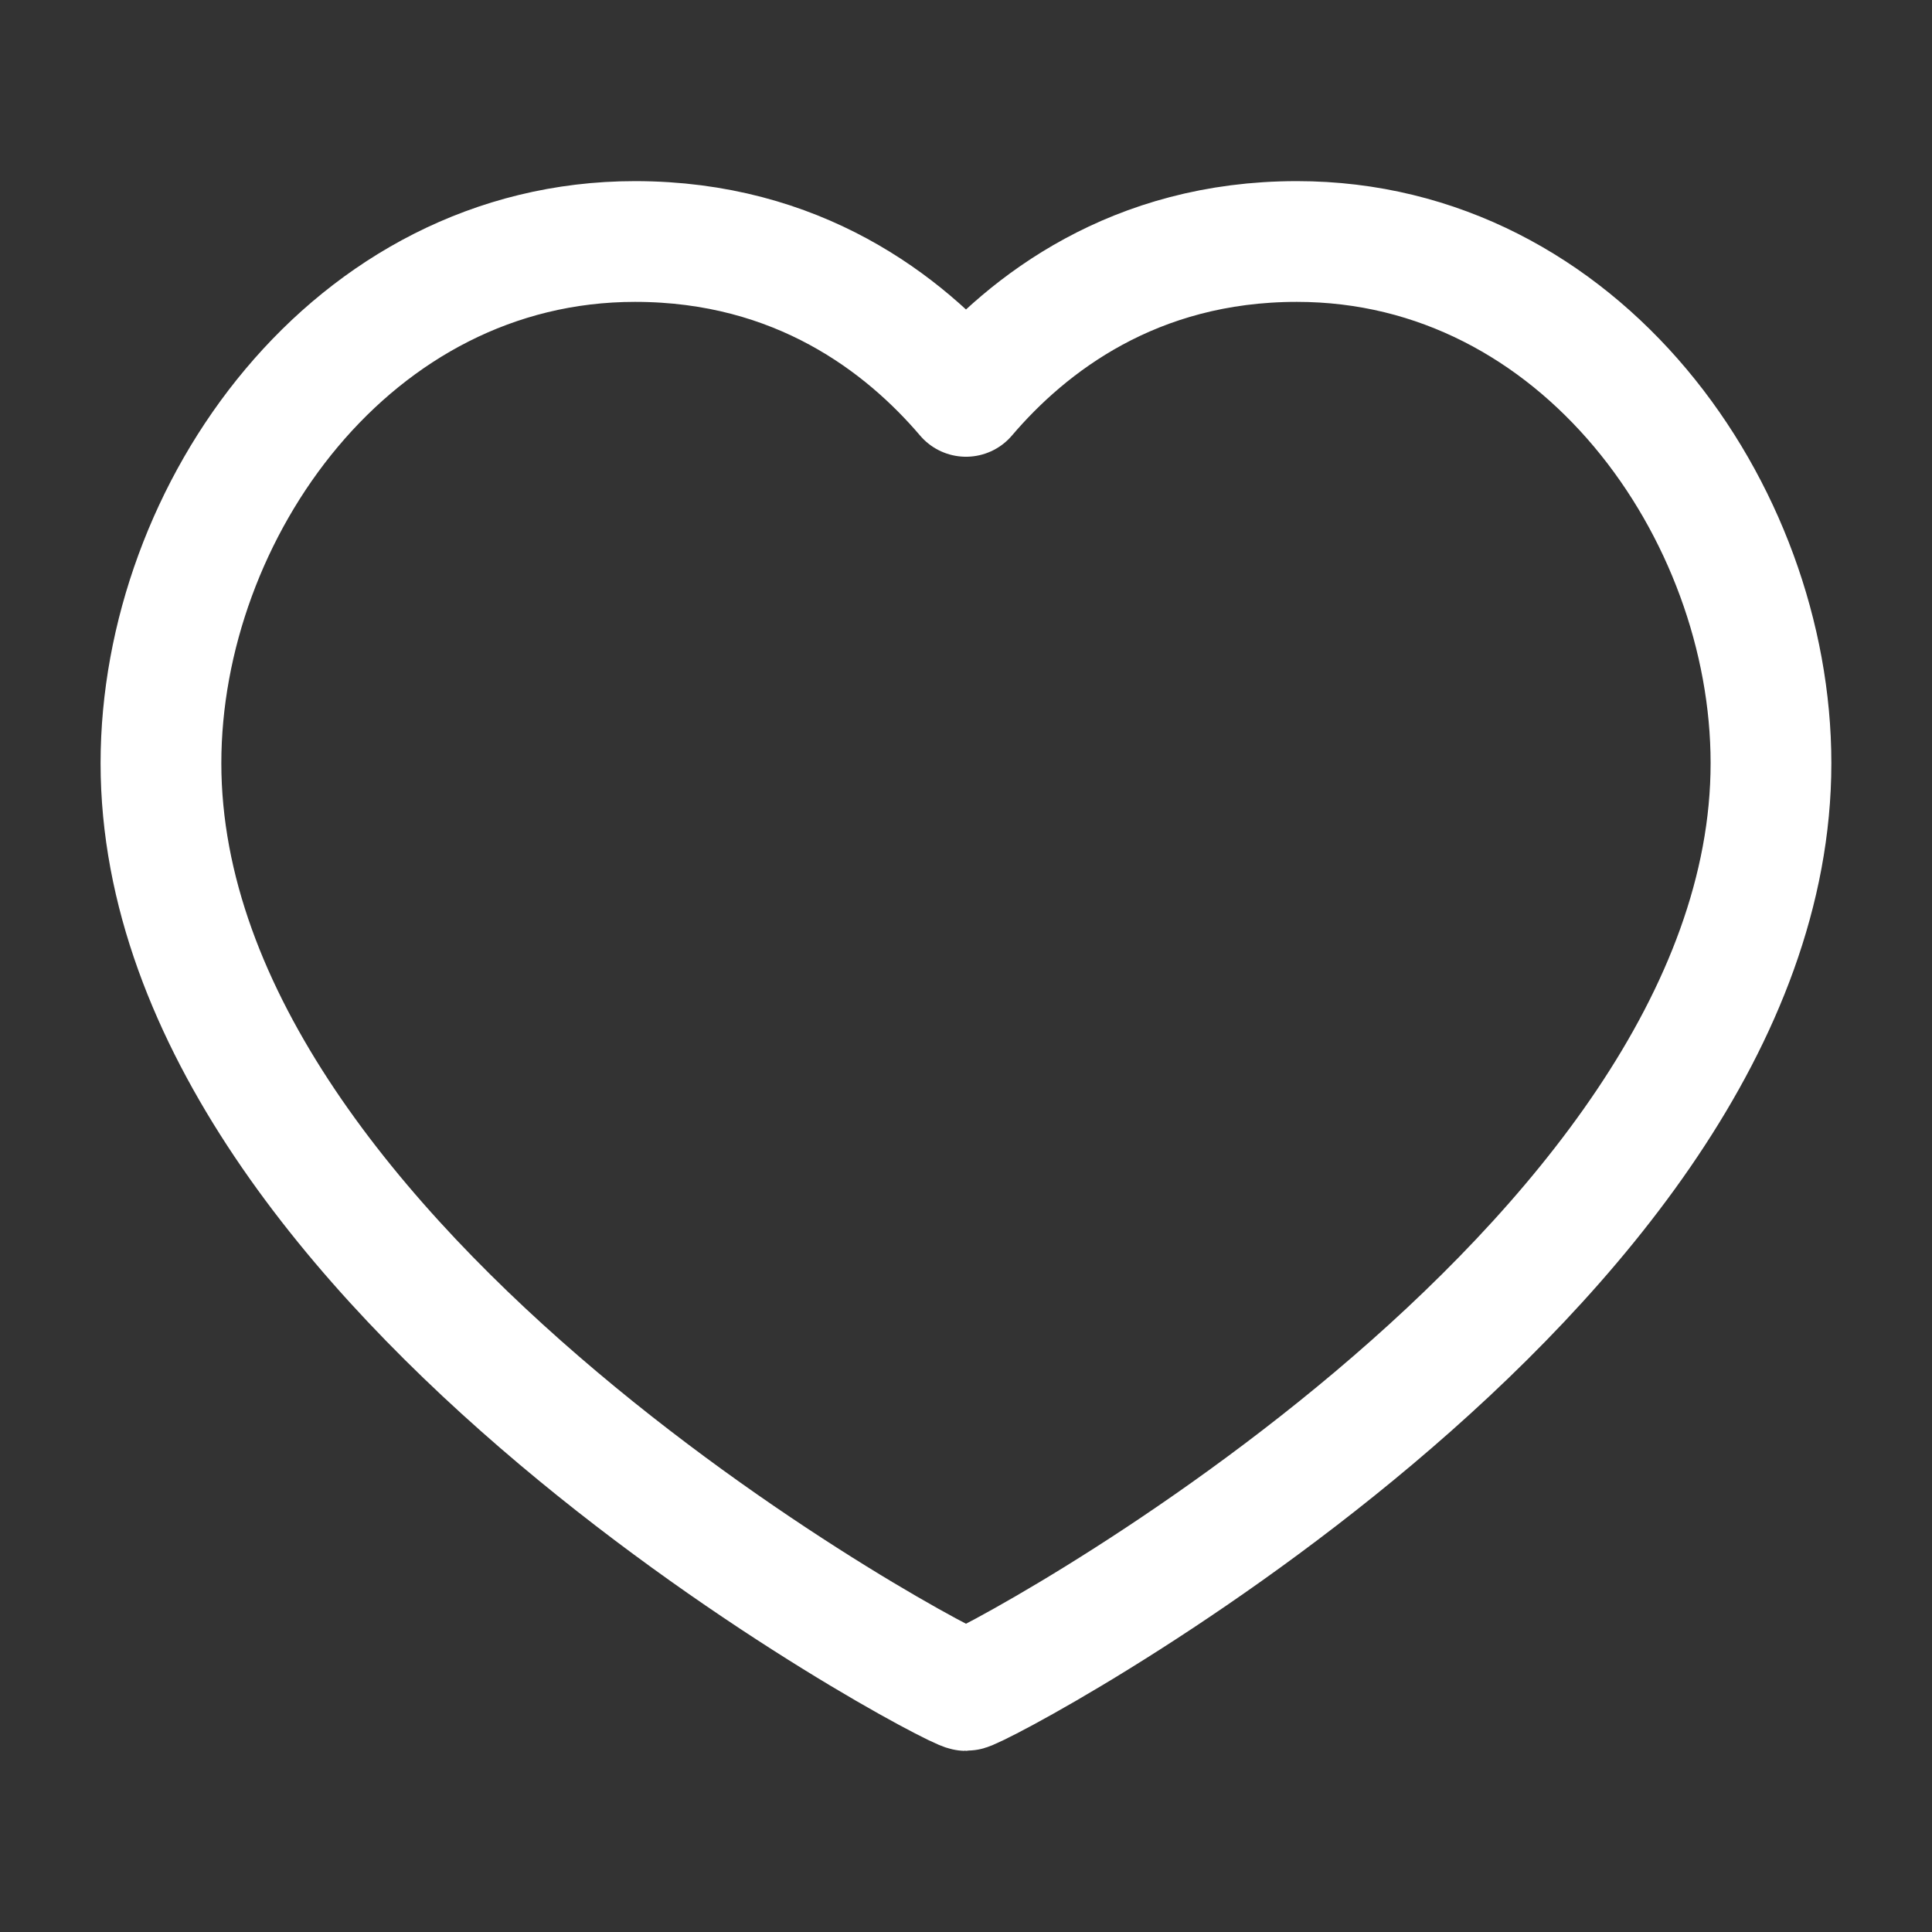 <?xml version="1.0" encoding="UTF-8"?> <svg xmlns="http://www.w3.org/2000/svg" width="32" height="32" viewBox="0 0 32 32" fill="none"><rect x="0" y="0" width="32" height="32" fill="#333333" stroke="none"/><path d="M21.481 4c4.697 0 7.852 4.47 7.852 8.64C29.333 21.085 16.237 28 16 28c-.237 0-13.334-6.915-13.334-15.36C2.666 8.47 5.822 4 10.518 4c2.697 0 4.46 1.365 5.482 2.565C17.022 5.365 18.785 4 21.48 4z" stroke="#fff" stroke-width="2" stroke-linecap="round" stroke-linejoin="round"></path></svg> 